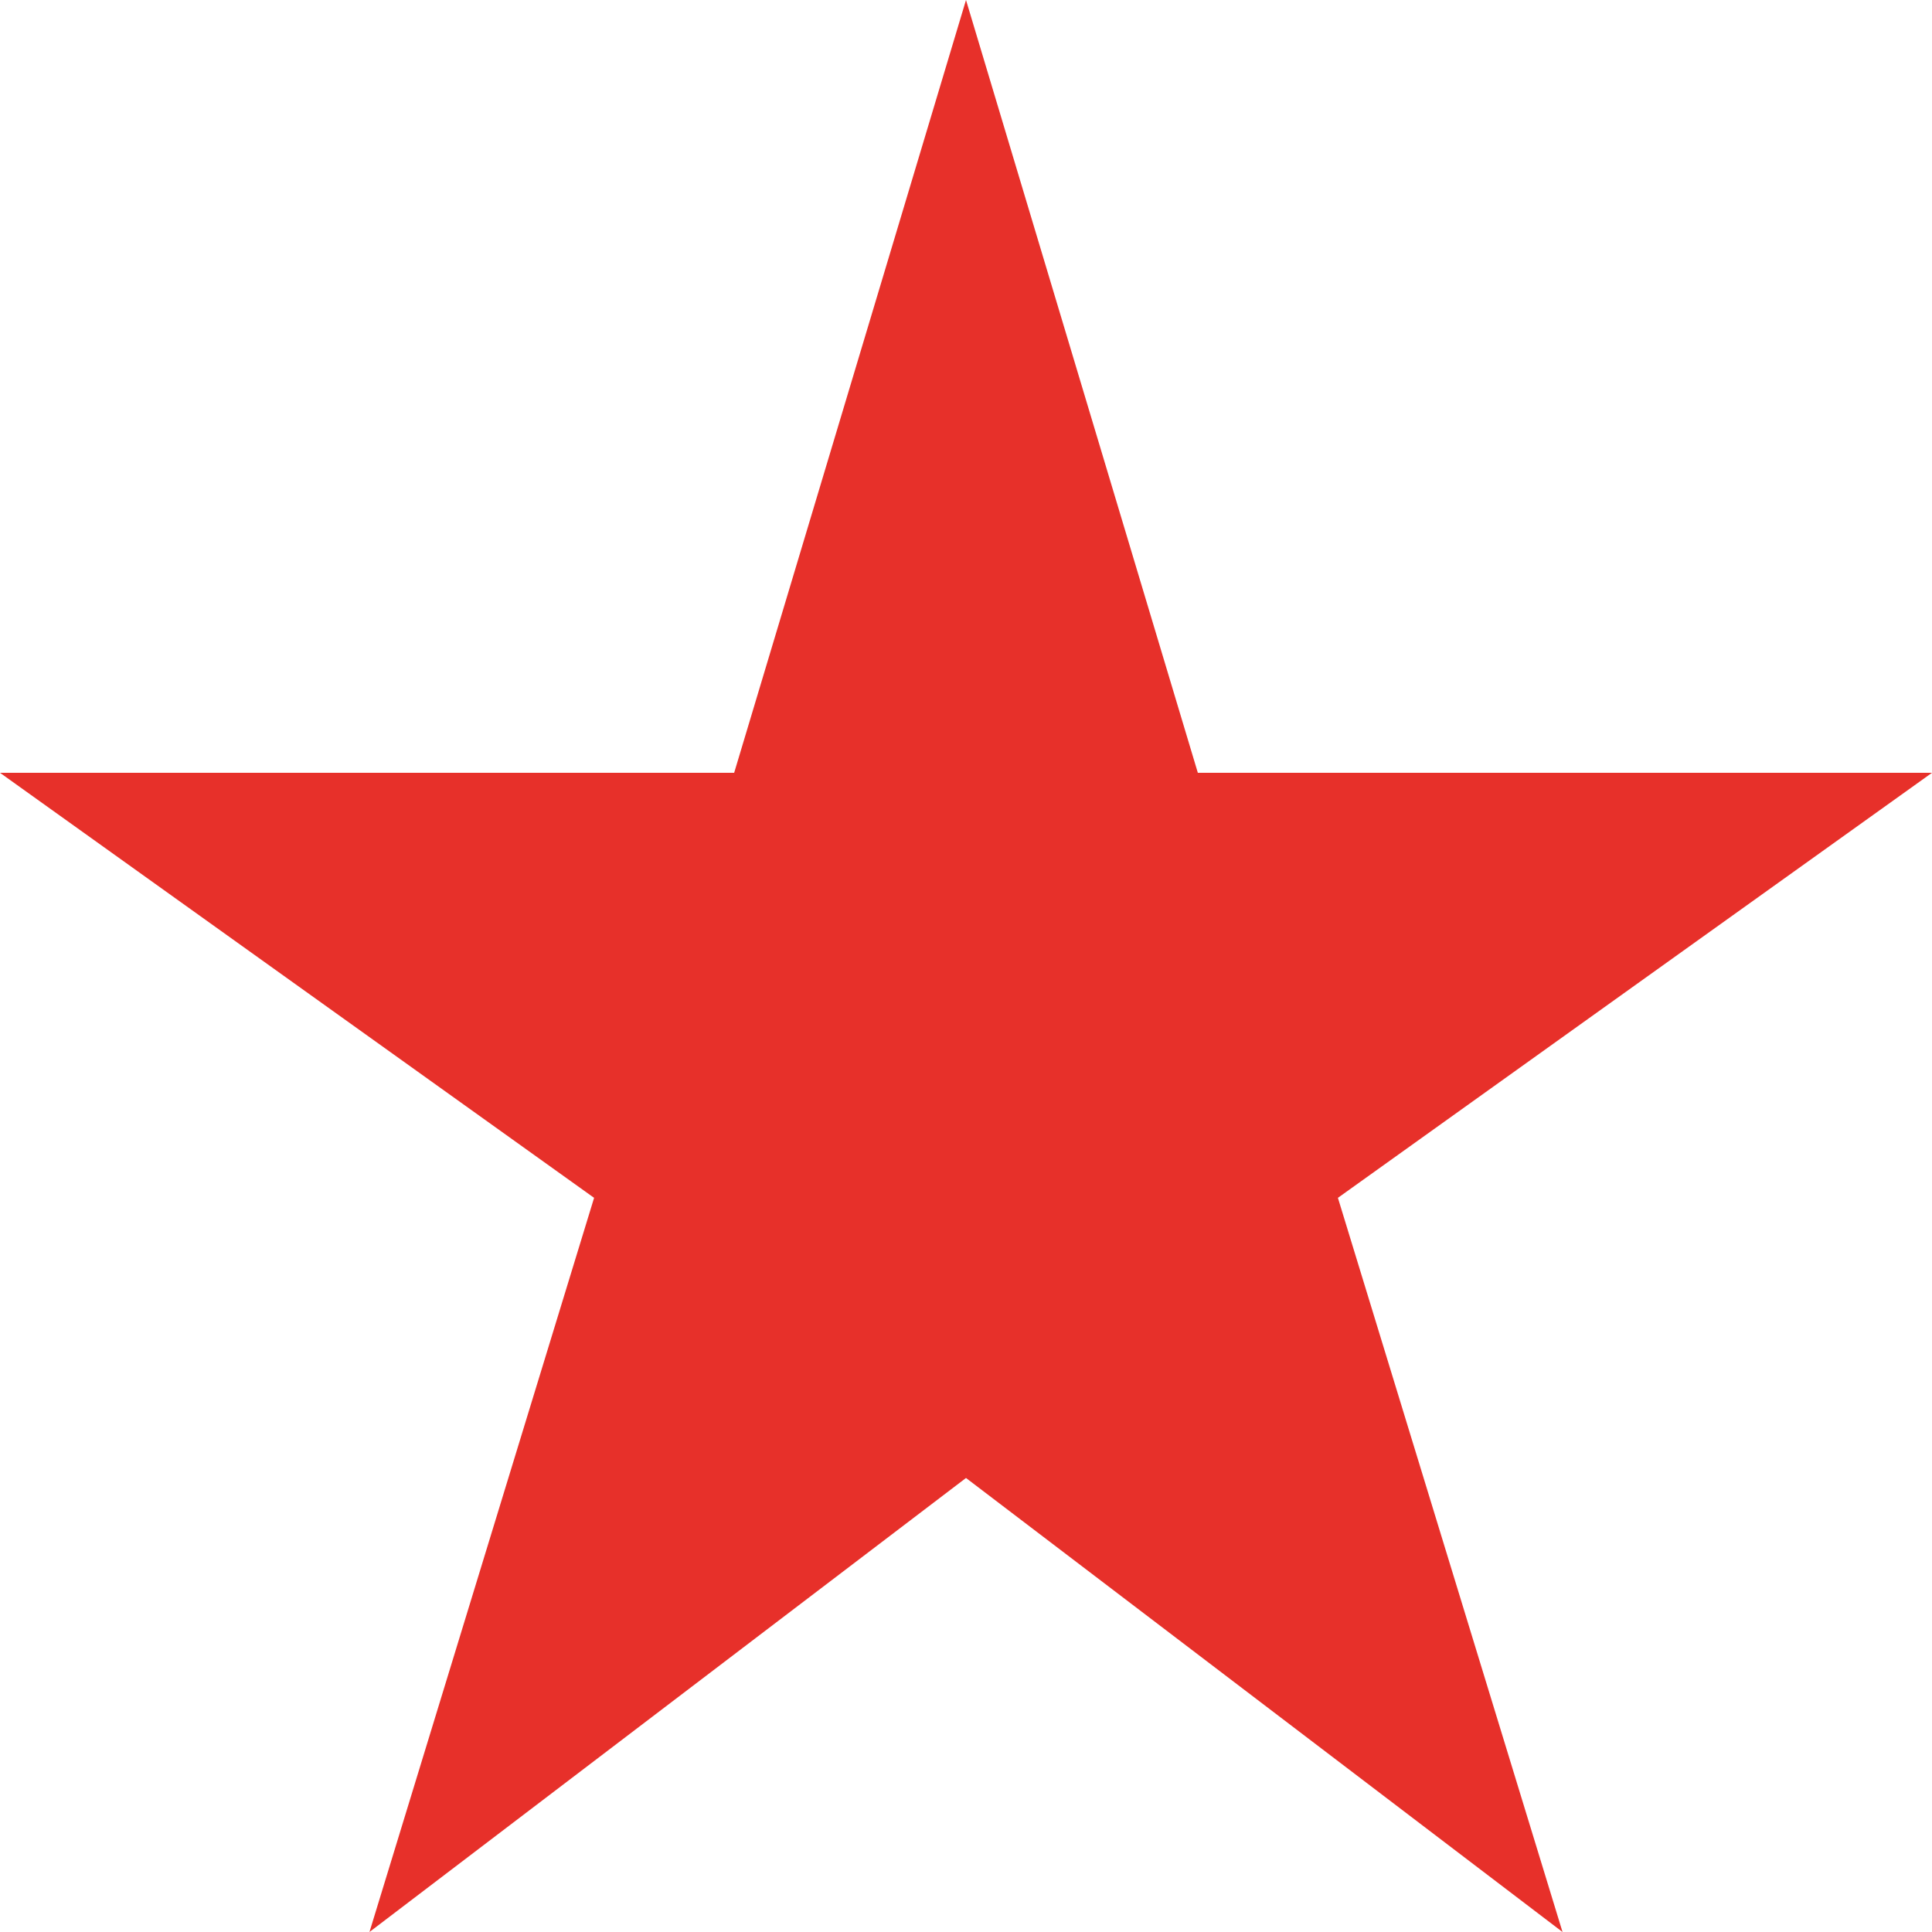 <?xml version="1.0" encoding="UTF-8"?>
<svg xmlns="http://www.w3.org/2000/svg" width="42" height="42" viewBox="0 0 42 42">
  <path id="Vereinigungsmenge_77" data-name="Vereinigungsmenge 77" d="M21,32.13,8.032,42l4.883-15.96L0,16.8H15.96L21,0l5.04,16.8H42L29.085,26.04,33.968,42Z" fill="#e7302a"></path>
</svg>
